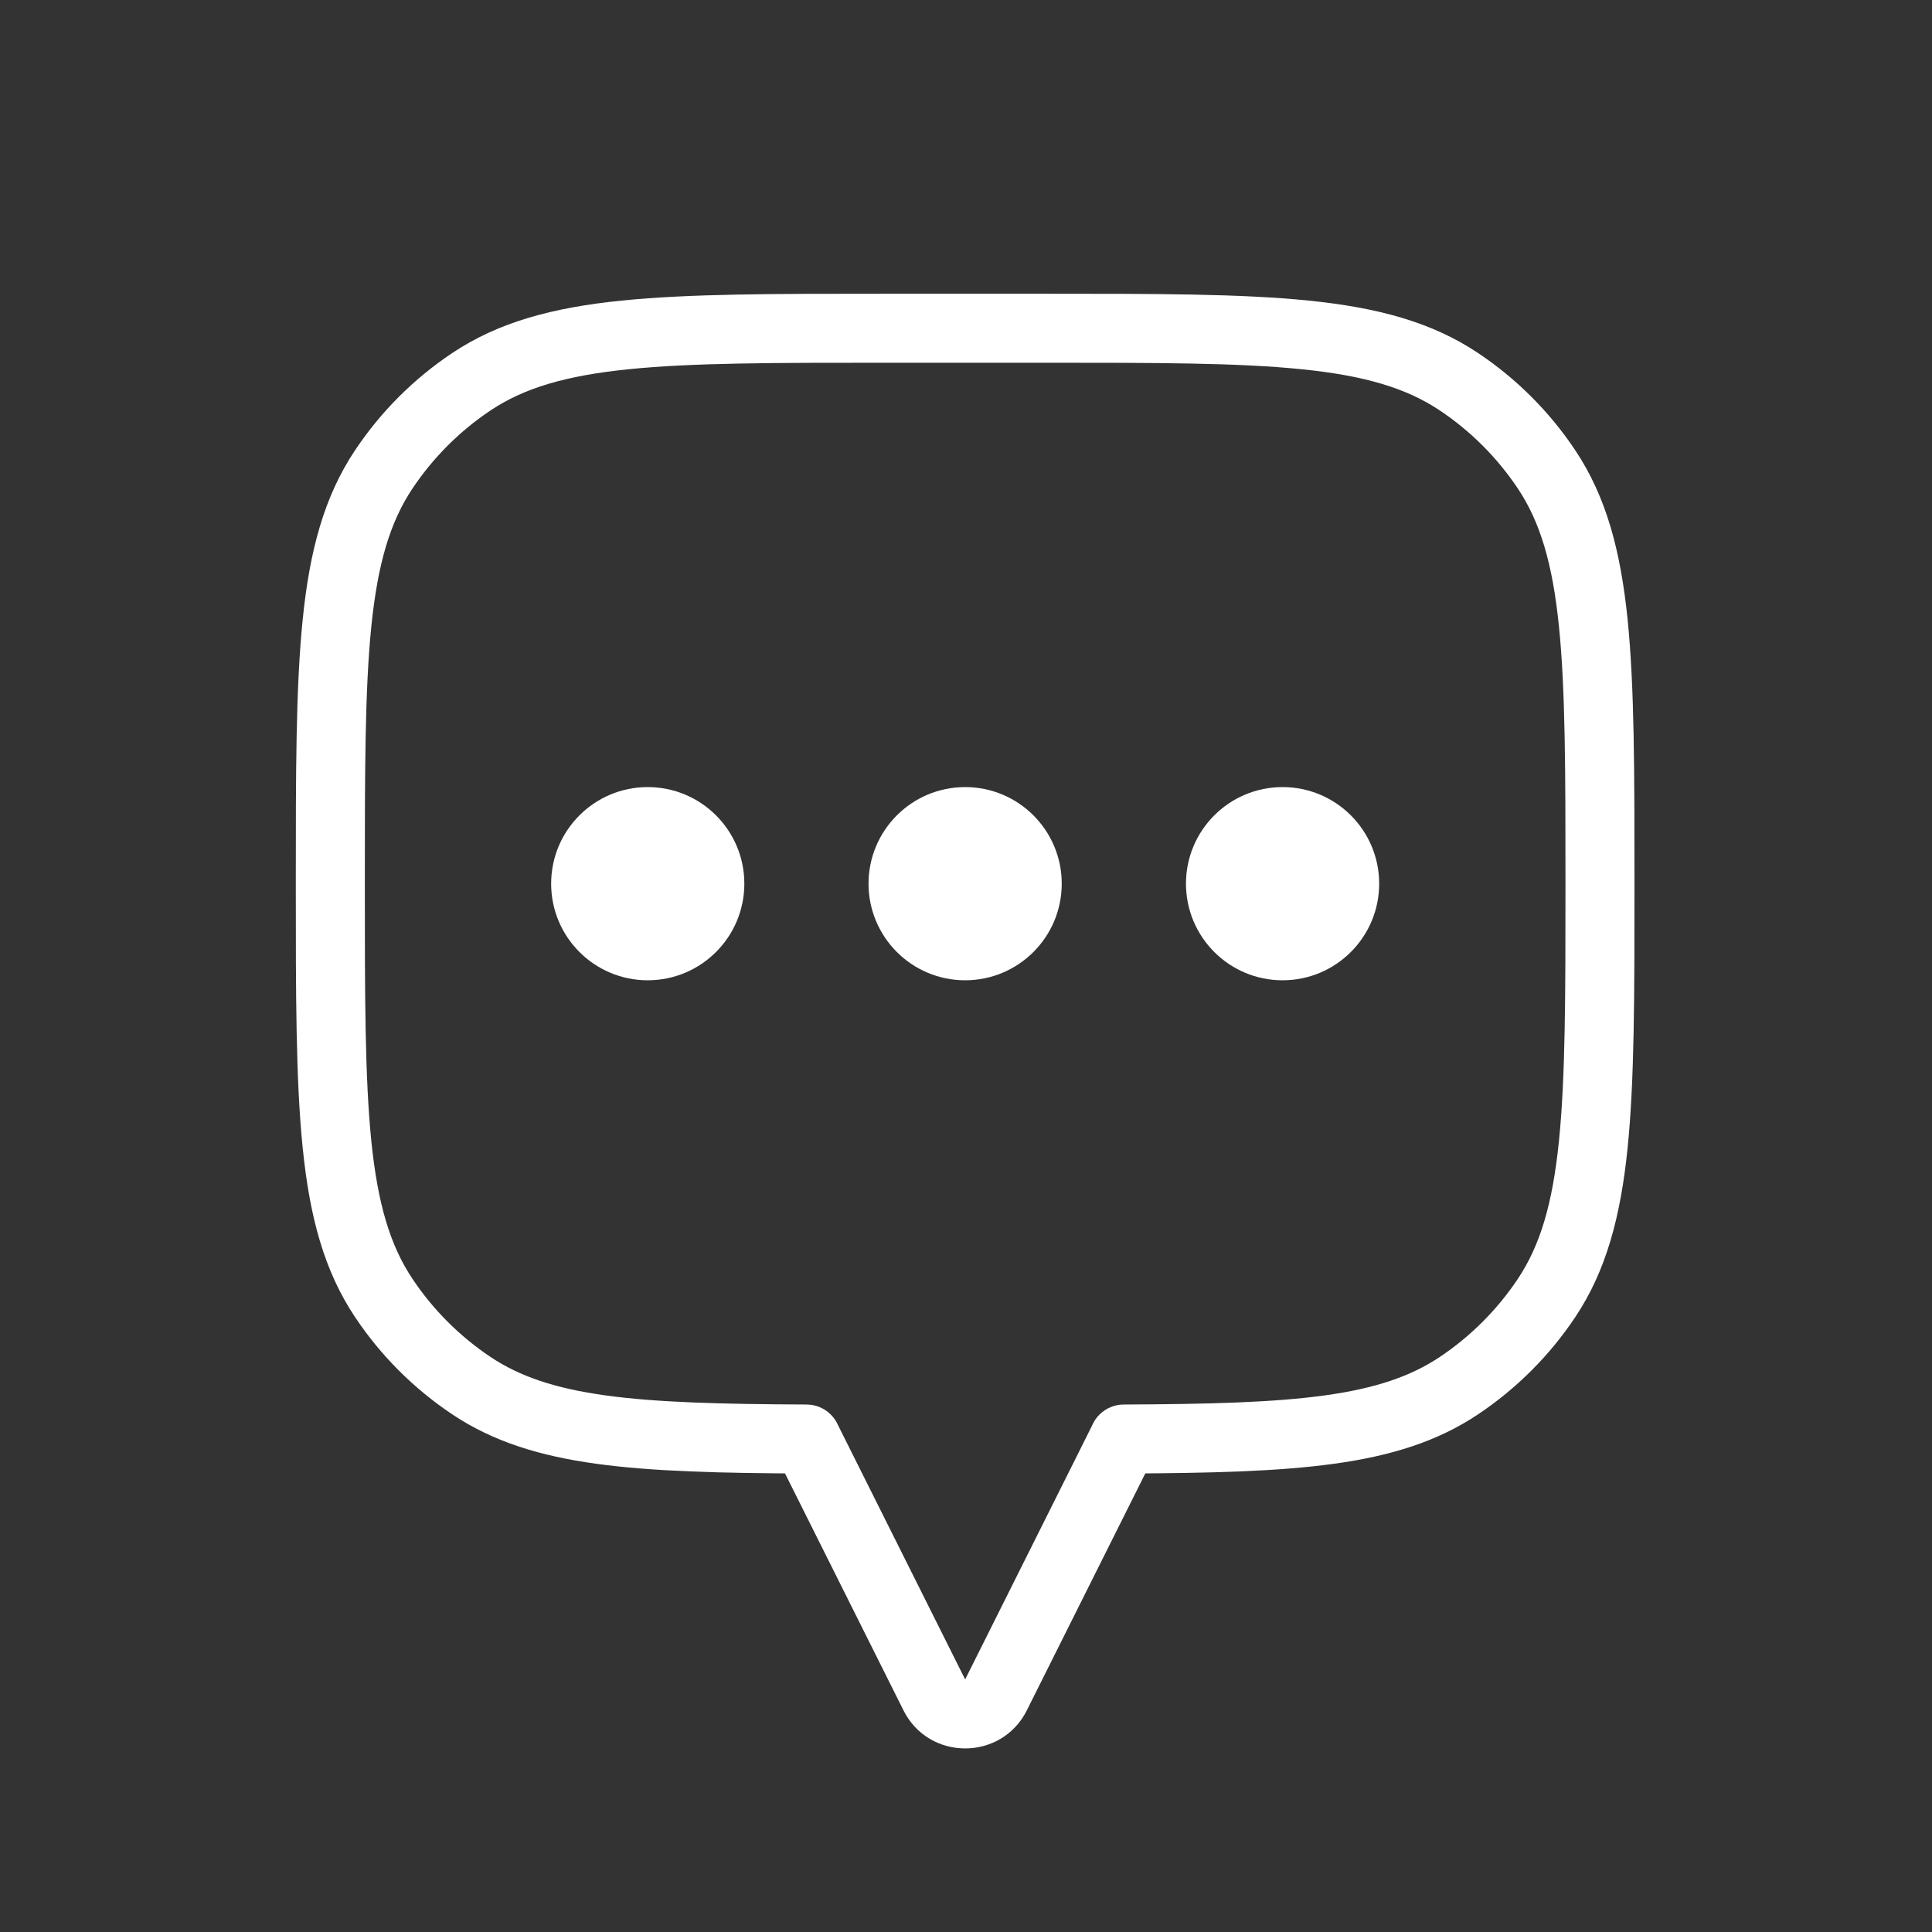<svg width="56" height="56" viewBox="0 0 56 56" fill="none" xmlns="http://www.w3.org/2000/svg">
<rect x="0" y="0" width="56" height="56" fill="#333333" stroke="none"/>
<path d="M30.276 9.514V8.514V9.514ZM42.287 11.065L42.843 10.233L42.843 10.233L42.287 11.065ZM44.825 13.602L45.657 13.047L45.657 13.047L44.825 13.602ZM46.376 25.614H47.376H46.376ZM44.825 37.626L45.657 38.181L45.657 38.181L44.825 37.626ZM42.287 40.164L42.843 40.995L42.843 40.995L42.287 40.164ZM32.575 41.711L32.571 40.711C32.02 40.713 31.575 41.16 31.575 41.711H32.575ZM32.575 41.715L33.47 42.162C33.539 42.023 33.575 41.87 33.575 41.715H32.575ZM28.869 49.127L29.764 49.575L29.764 49.574L28.869 49.127ZM27.081 49.127L26.187 49.574L26.187 49.575L27.081 49.127ZM23.375 41.715H22.375C22.375 41.87 22.411 42.023 22.481 42.162L23.375 41.715ZM23.375 41.711H24.375C24.375 41.16 23.93 40.713 23.38 40.711L23.375 41.711ZM13.663 40.164L13.108 40.995L13.108 40.995L13.663 40.164ZM11.125 37.626L10.294 38.181L10.294 38.181L11.125 37.626ZM9.574 25.614H8.574H9.574ZM11.125 13.602L10.294 13.047L10.294 13.047L11.125 13.602ZM13.663 11.065L13.108 10.233L13.108 10.233L13.663 11.065ZM25.675 9.514V8.514V9.514ZM30.276 9.514V10.514C33.527 10.514 35.89 10.515 37.733 10.703C39.559 10.888 40.763 11.249 41.732 11.896L42.287 11.065L42.843 10.233C41.491 9.33 39.92 8.915 37.935 8.713C35.968 8.513 33.485 8.514 30.276 8.514V9.514ZM42.287 11.065L41.732 11.896C42.627 12.494 43.396 13.263 43.994 14.158L44.825 13.602L45.657 13.047C44.913 11.933 43.956 10.977 42.843 10.233L42.287 11.065ZM44.825 13.602L43.994 14.158C44.641 15.127 45.002 16.331 45.187 18.157C45.375 20 45.376 22.363 45.376 25.614H46.376H47.376C47.376 22.405 47.377 19.922 47.177 17.955C46.975 15.97 46.56 14.399 45.657 13.047L44.825 13.602ZM46.376 25.614H45.376C45.376 28.865 45.375 31.229 45.187 33.071C45.002 34.898 44.641 36.102 43.994 37.07L44.825 37.626L45.657 38.181C46.56 36.83 46.975 35.258 47.177 33.274C47.377 31.306 47.376 28.824 47.376 25.614H46.376ZM44.825 37.626L43.994 37.07C43.396 37.966 42.627 38.734 41.732 39.333L42.287 40.164L42.843 40.995C43.956 40.251 44.913 39.295 45.657 38.181L44.825 37.626ZM42.287 40.164L41.732 39.333C40.886 39.898 39.859 40.245 38.395 40.447C36.916 40.651 35.057 40.7 32.571 40.711L32.575 41.711L32.58 42.711C35.056 42.7 37.04 42.653 38.669 42.428C40.314 42.201 41.662 41.785 42.843 40.995L42.287 40.164ZM32.575 41.711H31.575V41.715H32.575H33.575V41.711H32.575ZM32.575 41.715L31.681 41.268L27.975 48.68L28.869 49.127L29.764 49.574L33.47 42.162L32.575 41.715ZM28.869 49.127L27.975 48.679L27.976 48.679L27.081 49.127L26.187 49.575C26.924 51.047 29.026 51.047 29.764 49.575L28.869 49.127ZM27.081 49.127L27.976 48.68L24.27 41.268L23.375 41.715L22.481 42.162L26.187 49.574L27.081 49.127ZM23.375 41.715H24.375V41.711H23.375H22.375V41.715H23.375ZM23.375 41.711L23.38 40.711C20.893 40.7 19.035 40.651 17.555 40.447C16.092 40.245 15.065 39.898 14.219 39.333L13.663 40.164L13.108 40.995C14.289 41.785 15.637 42.201 17.282 42.428C18.91 42.653 20.894 42.7 23.371 42.711L23.375 41.711ZM13.663 40.164L14.219 39.333C13.324 38.734 12.555 37.966 11.957 37.07L11.125 37.626L10.294 38.181C11.038 39.295 11.994 40.251 13.108 40.995L13.663 40.164ZM11.125 37.626L11.957 37.07C11.309 36.102 10.949 34.898 10.763 33.072C10.576 31.229 10.575 28.865 10.575 25.614H9.574H8.574C8.574 28.824 8.573 31.306 8.774 33.274C8.975 35.258 9.39 36.83 10.294 38.181L11.125 37.626ZM9.574 25.614H10.575C10.575 22.363 10.576 20 10.763 18.157C10.949 16.331 11.309 15.127 11.957 14.158L11.125 13.602L10.294 13.047C9.39 14.399 8.975 15.97 8.774 17.955C8.573 19.922 8.574 22.405 8.574 25.614H9.574ZM11.125 13.602L11.957 14.158C12.555 13.263 13.324 12.494 14.219 11.896L13.663 11.065L13.108 10.233C11.994 10.977 11.038 11.933 10.294 13.047L11.125 13.602ZM13.663 11.065L14.219 11.896C15.188 11.249 16.392 10.888 18.218 10.703C20.061 10.515 22.424 10.514 25.675 10.514V9.514V8.514C22.465 8.514 19.983 8.513 18.015 8.713C16.031 8.915 14.46 9.33 13.108 10.233L13.663 11.065ZM25.675 9.514V10.514H30.276V9.514V8.514H25.675V9.514Z" fill="white"/>
<circle cx="37.176" cy="25.614" r="2.3" fill="white" stroke="white" stroke-linecap="round"/>
<circle cx="27.975" cy="25.614" r="2.3" fill="white" stroke="white" stroke-linecap="round"/>
<circle cx="18.775" cy="25.614" r="2.3" fill="white" stroke="white" stroke-linecap="round"/>
</svg>
